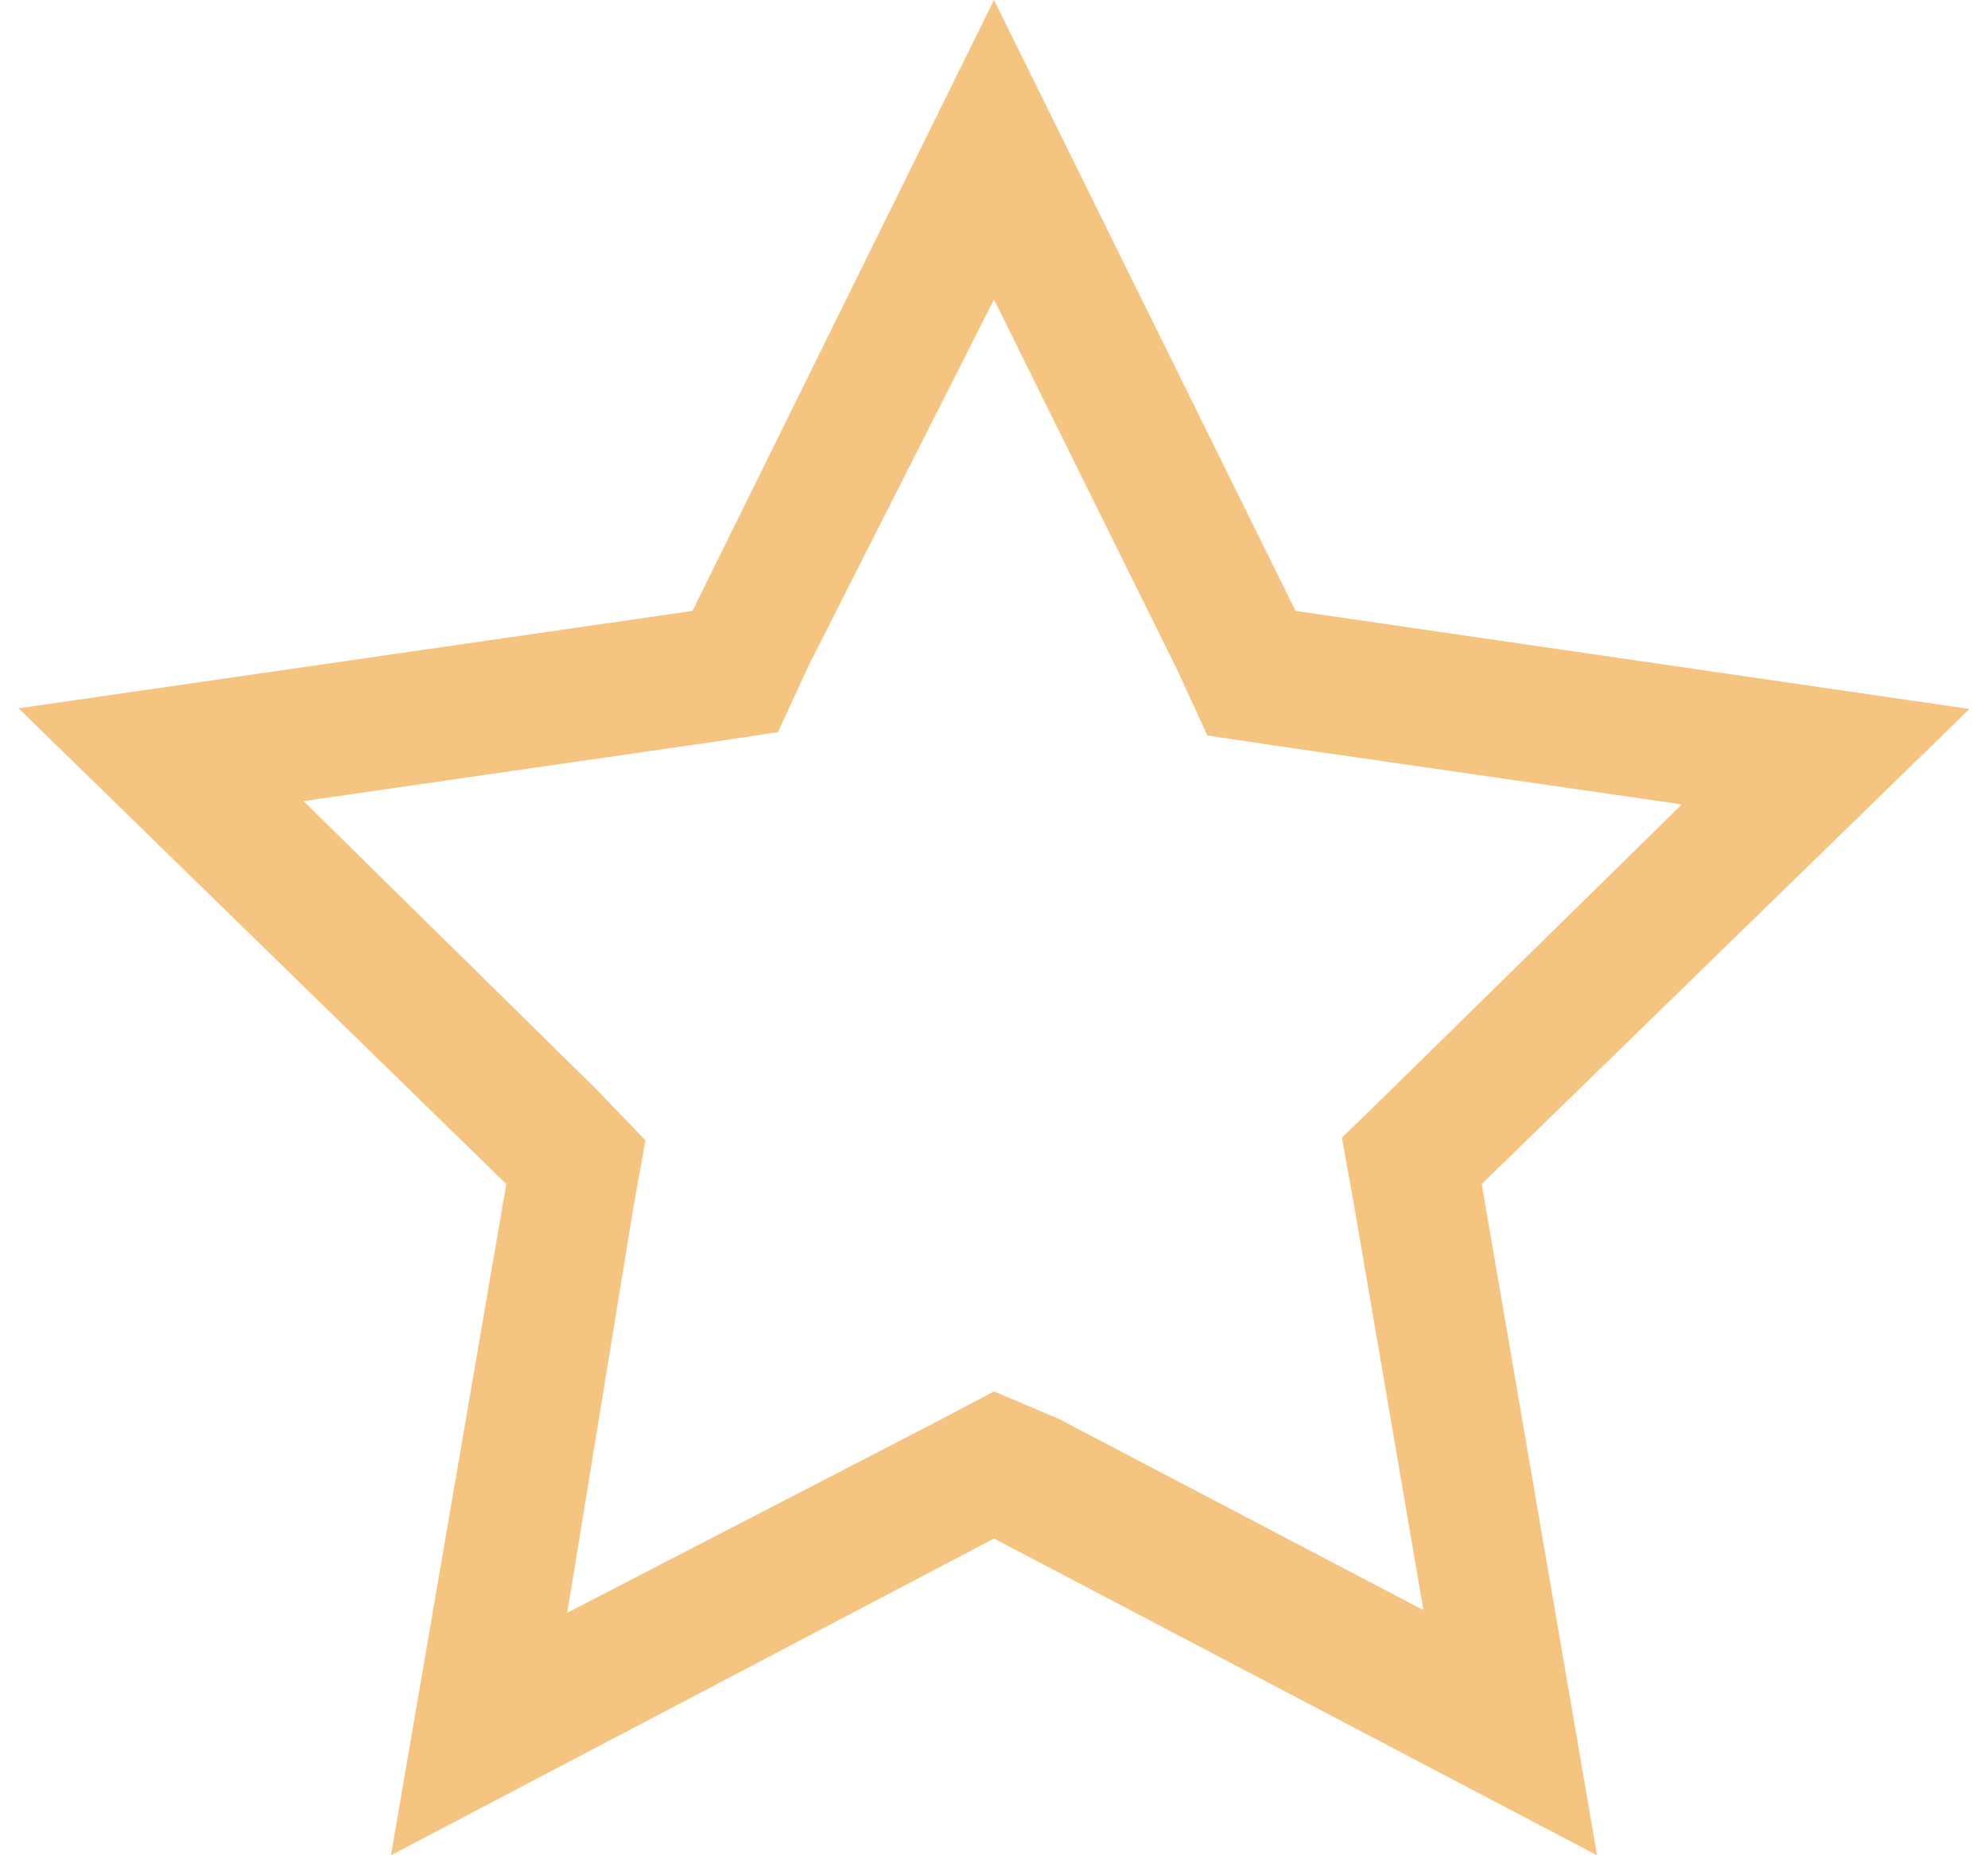 <?xml version="1.0" encoding="UTF-8"?> <svg xmlns="http://www.w3.org/2000/svg" width="30" height="28" viewBox="0 0 30 28" fill="none"> <path d="M15 4.52L17.76 10.1L18.22 11.1L19.22 11.25L25.38 12.14L21 16.44L20.25 17.17L20.43 18.17L21.48 24.3L15.97 21.41L15 21L14.07 21.49L8.56 24.34L9.56 18.21L9.74 17.21L9 16.44L4.58 12.09L10.74 11.2L11.74 11.05L12.2 10.05L15 4.52ZM15 0L10.45 9.22L0.28 10.69L7.64 17.87L5.9 28L15 23.22L24.1 28L22.36 17.87L29.72 10.7L19.55 9.22L15 0Z" fill="#F5C480"></path> </svg> 